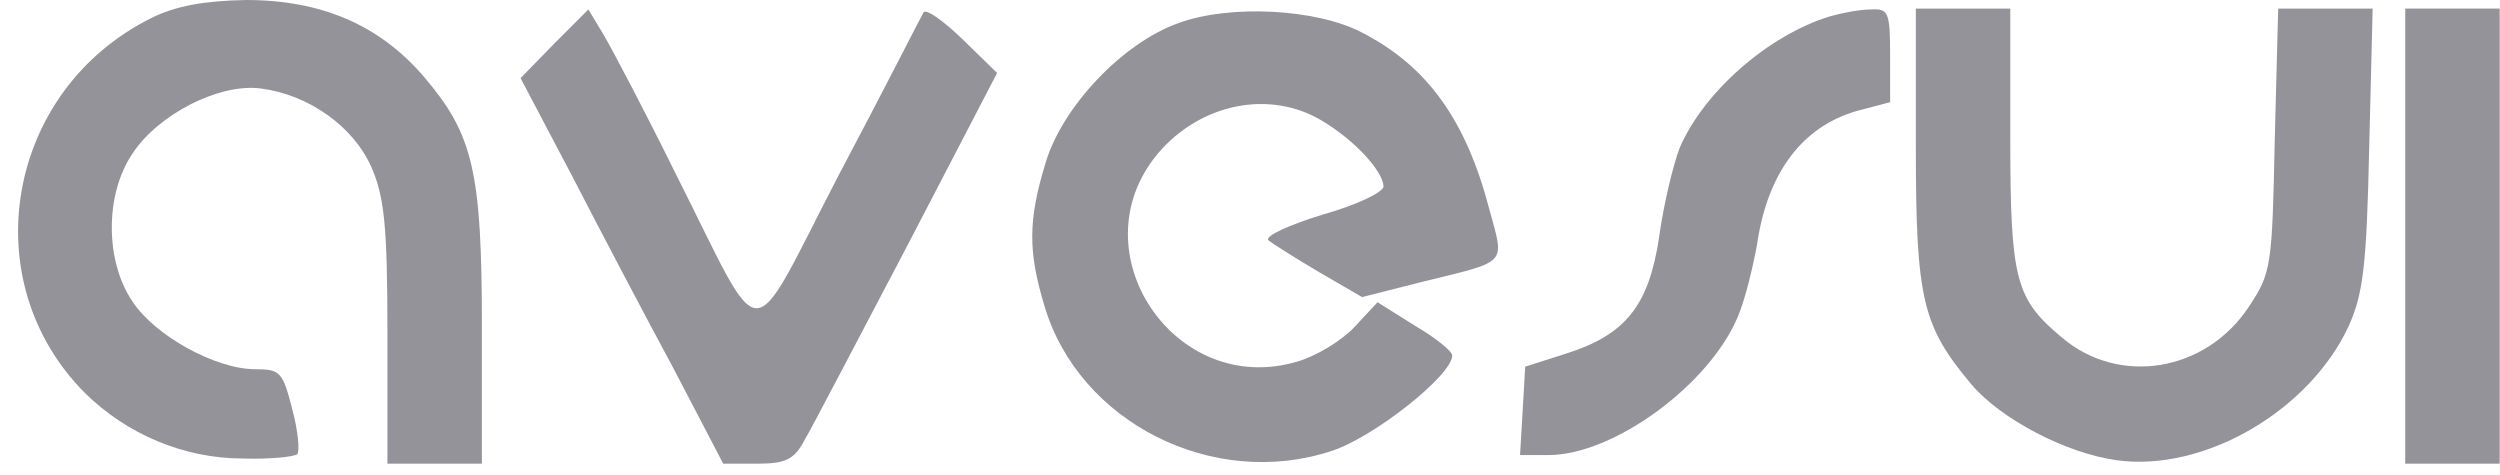 <?xml version="1.0" encoding="UTF-8"?> <svg xmlns="http://www.w3.org/2000/svg" width="121" height="23" viewBox="0 0 121 23" fill="none"><g id="Group"><path id="Vector" d="M7.324 0.873C0.3 4.363 -1.321 13.589 4.124 19.034C6.16 21.028 8.903 22.192 11.77 22.192C13.059 22.234 14.222 22.109 14.389 21.984C14.513 21.818 14.43 20.862 14.139 19.782C13.682 17.995 13.557 17.87 12.352 17.87C10.441 17.87 7.49 16.249 6.409 14.587C5.079 12.634 5.079 9.392 6.409 7.439C7.656 5.527 10.607 4.031 12.601 4.28C14.929 4.571 17.09 6.109 17.963 8.062C18.586 9.475 18.752 10.805 18.752 16.083V22.441H21.038H23.324V15.875C23.324 8.312 22.908 6.525 20.539 3.74C18.378 1.205 15.552 -0 11.895 -0C9.859 0.041 8.487 0.291 7.324 0.873Z" fill="#939399"></path><path id="Vector_2" d="M26.816 2.119L25.195 3.782L27.647 8.436C28.977 11.013 31.18 15.21 32.551 17.745L35.003 22.441H36.665C38.037 22.441 38.453 22.234 38.951 21.278C39.325 20.654 41.528 16.415 43.938 11.844L48.26 3.532L46.556 1.87C45.6 0.956 44.769 0.374 44.686 0.623C44.562 0.831 42.775 4.363 40.614 8.436C36.125 17.08 37.081 17.08 32.717 8.436C31.221 5.402 29.642 2.41 29.227 1.704L28.478 0.457L26.816 2.119Z" fill="#939399"></path><path id="Vector_3" d="M57.031 1.121C54.33 2.077 51.379 5.194 50.59 7.937C49.758 10.68 49.758 12.176 50.548 14.794C52.21 20.446 58.735 23.729 64.47 21.818C66.507 21.153 70.288 18.16 70.288 17.205C70.288 16.997 69.457 16.332 68.46 15.75L66.673 14.628L65.551 15.833C64.927 16.498 63.681 17.246 62.808 17.495C56.865 19.282 52.086 12.176 56.034 7.438C58.112 4.986 61.478 4.321 64.013 5.859C65.592 6.815 66.922 8.27 66.964 9.018C66.964 9.308 65.634 9.932 64.013 10.389C62.392 10.888 61.187 11.428 61.395 11.636C61.603 11.802 62.725 12.508 63.847 13.173L65.925 14.379L68.709 13.672C73.073 12.592 72.823 12.883 72.075 10.098C70.953 5.818 69.083 3.199 65.925 1.579C63.722 0.415 59.483 0.207 57.031 1.121Z" fill="#939399"></path><path id="Vector_4" d="M88.573 0.79C85.581 1.704 82.464 4.447 81.3 7.148C80.968 8.021 80.511 9.932 80.303 11.47C79.804 14.795 78.682 16.208 75.773 17.122L73.82 17.745L73.695 19.906L73.57 22.026H74.942C78.1 22.026 82.755 18.618 84.126 15.293C84.459 14.504 84.833 12.966 85.04 11.844C85.539 8.353 87.243 6.109 89.903 5.361L91.482 4.945V2.701C91.482 0.582 91.399 0.415 90.568 0.457C90.028 0.457 89.155 0.623 88.573 0.79Z" fill="#939399"></path><path id="Vector_5" d="M92.727 7.148C92.727 14.546 93.059 15.792 95.428 18.618C96.841 20.281 99.999 21.943 102.451 22.275C106.649 22.857 111.76 19.907 113.672 15.792C114.379 14.213 114.545 12.883 114.669 7.148L114.836 0.416H112.55H110.264L110.098 6.774C109.973 12.883 109.932 13.216 108.851 14.836C106.773 17.995 102.576 18.701 99.791 16.332C97.547 14.462 97.298 13.548 97.298 6.649V0.416H95.012H92.727V7.148Z" fill="#939399"></path><path id="Vector_6" d="M116.414 11.428V22.441H118.7H120.985V11.428V0.415H118.7H116.414V11.428Z" fill="#939399"></path></g></svg> 